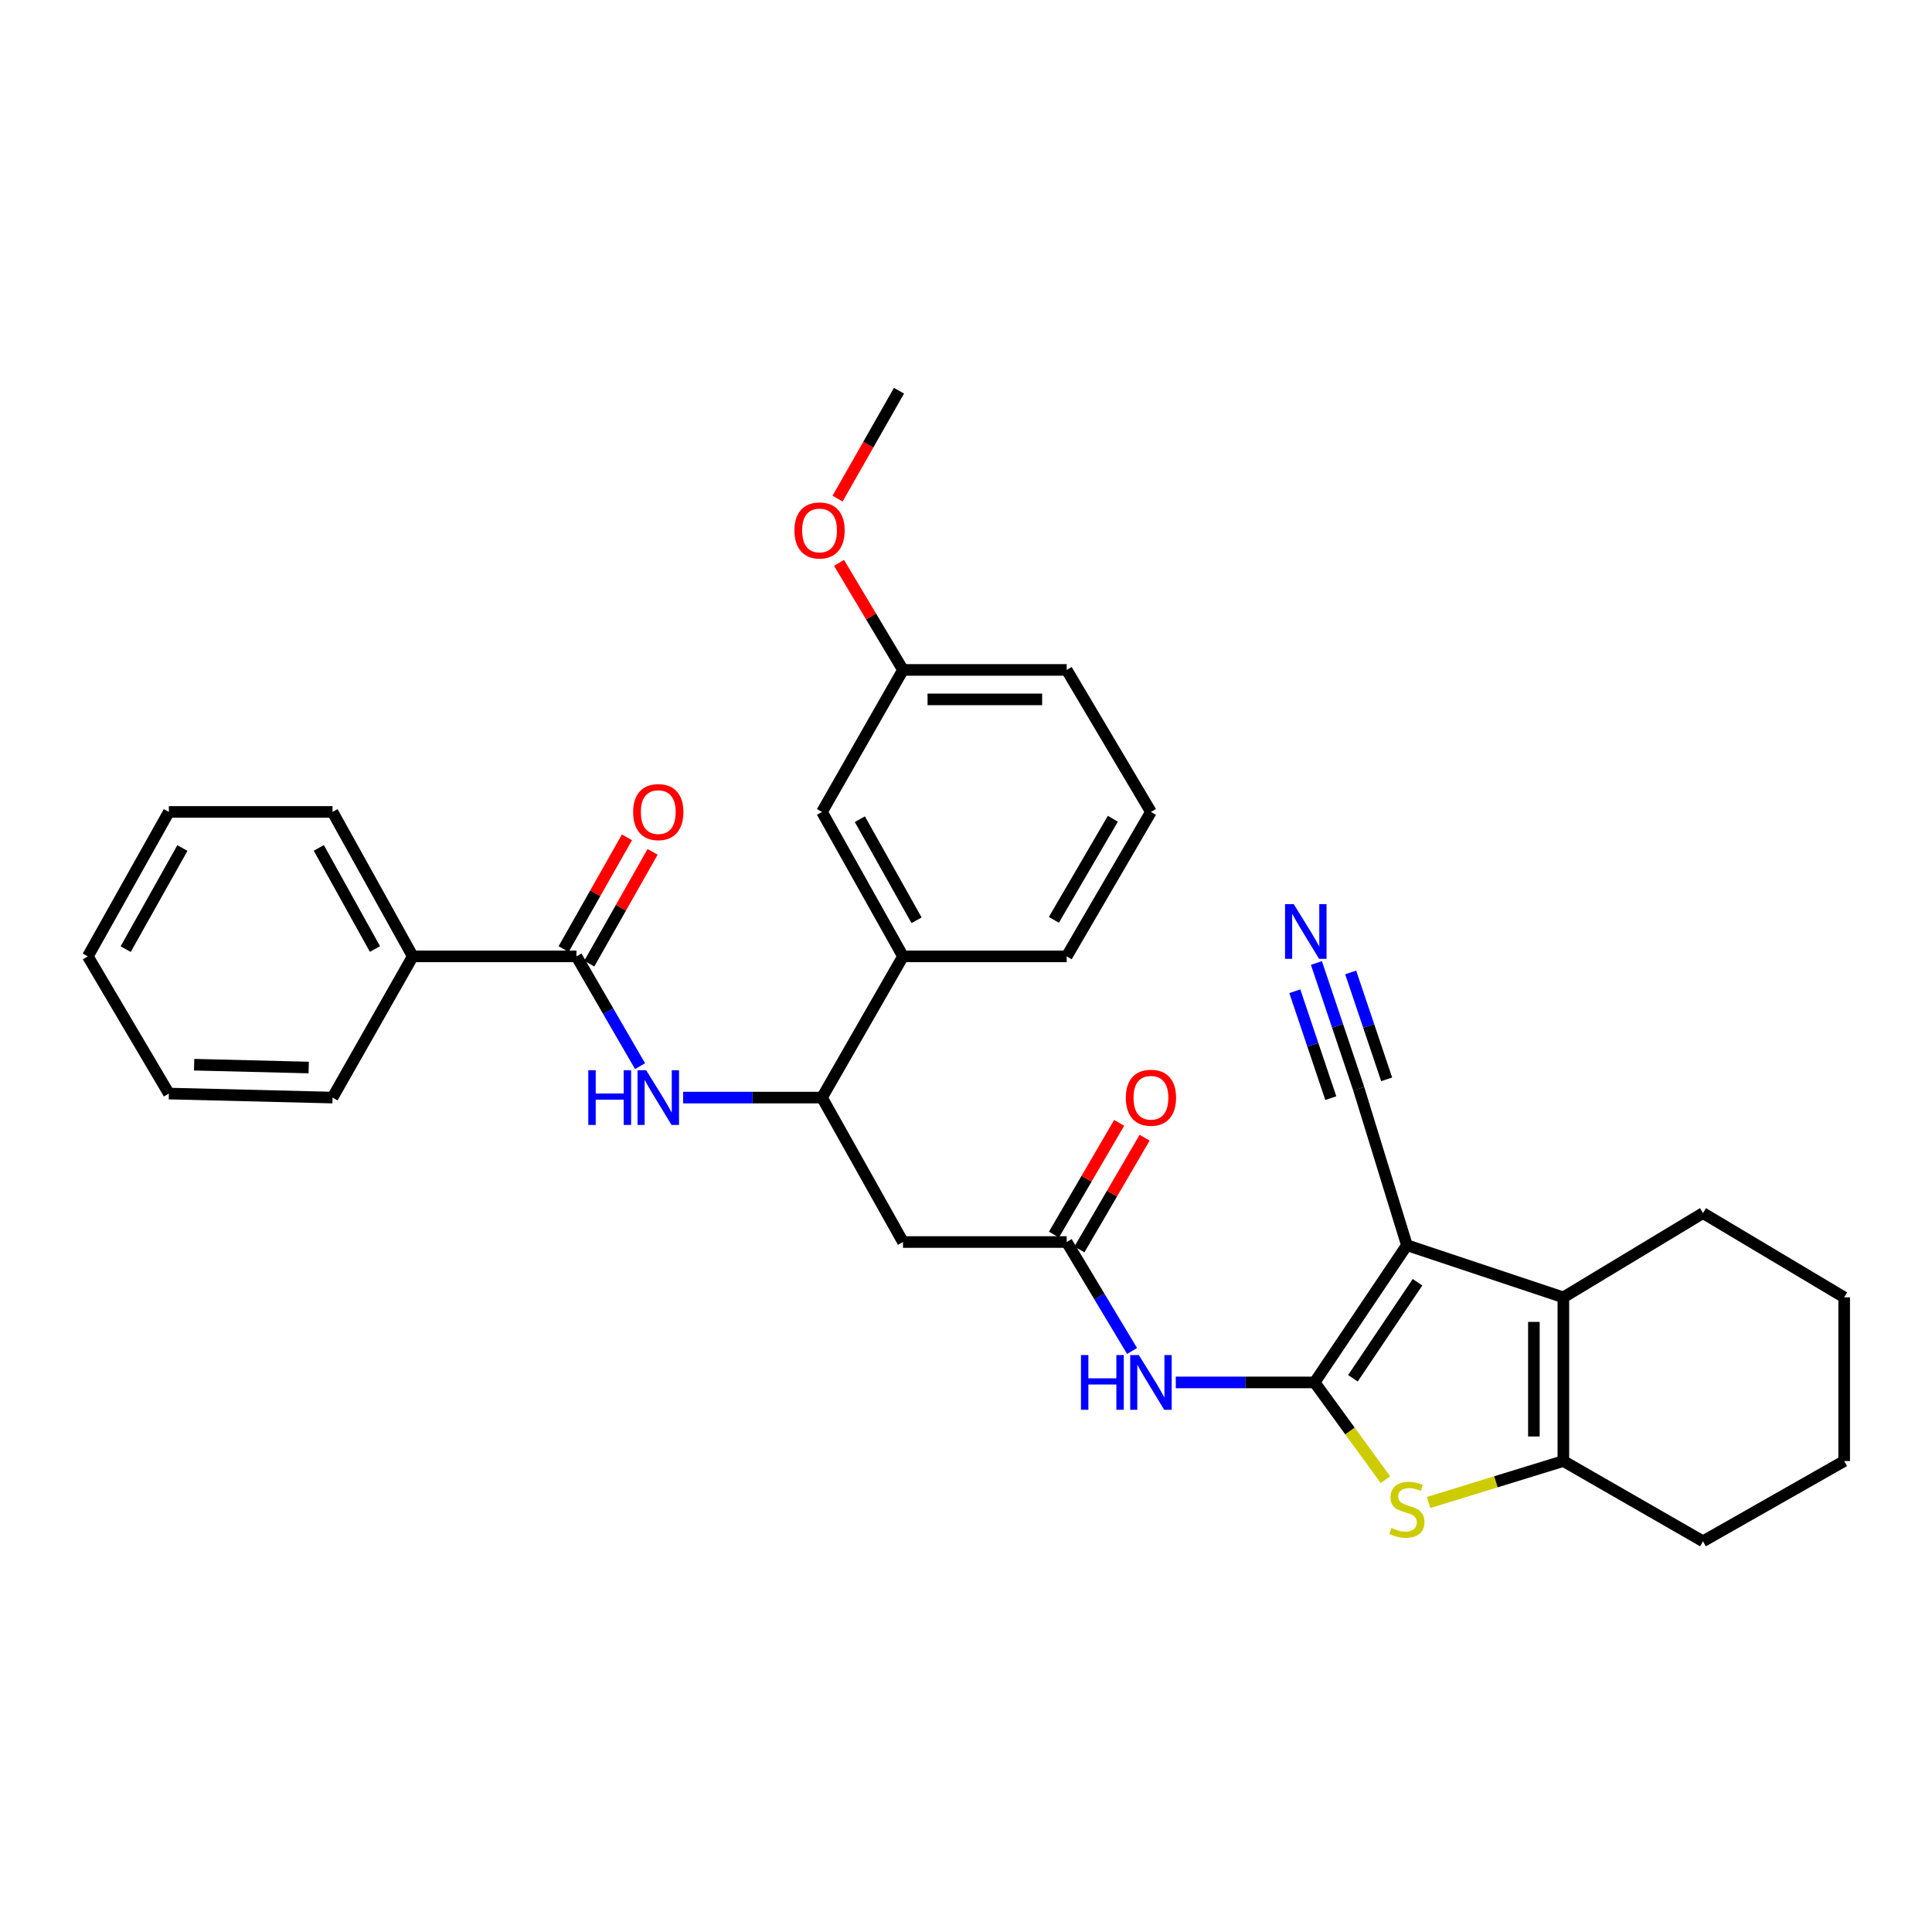 <?xml version='1.0' encoding='iso-8859-1'?>
<svg version='1.1' baseProfile='full'
              xmlns='http://www.w3.org/2000/svg'
                      xmlns:rdkit='http://www.rdkit.org/xml'
                      xmlns:xlink='http://www.w3.org/1999/xlink'
                  xml:space='preserve'
width='1000px' height='1000px' viewBox='0 0 1000 1000'>
<!-- END OF HEADER -->
<rect style='opacity:1.0;fill:#FFFFFF;stroke:none' width='1000' height='1000' x='0' y='0'> </rect>
<path class='bond-0' d='M 680.439,715.54 L 728.209,644.515' style='fill:none;fill-rule:evenodd;stroke:#000000;stroke-width:6px;stroke-linecap:butt;stroke-linejoin:miter;stroke-opacity:1' />
<path class='bond-0' d='M 700.262,713.399 L 733.701,663.682' style='fill:none;fill-rule:evenodd;stroke:#000000;stroke-width:6px;stroke-linecap:butt;stroke-linejoin:miter;stroke-opacity:1' />
<path class='bond-1' d='M 680.439,715.54 L 698.769,740.716' style='fill:none;fill-rule:evenodd;stroke:#000000;stroke-width:6px;stroke-linecap:butt;stroke-linejoin:miter;stroke-opacity:1' />
<path class='bond-1' d='M 698.769,740.716 L 717.1,765.892' style='fill:none;fill-rule:evenodd;stroke:#CCCC00;stroke-width:6px;stroke-linecap:butt;stroke-linejoin:miter;stroke-opacity:1' />
<path class='bond-4' d='M 680.439,715.54 L 644.512,715.54' style='fill:none;fill-rule:evenodd;stroke:#000000;stroke-width:6px;stroke-linecap:butt;stroke-linejoin:miter;stroke-opacity:1' />
<path class='bond-4' d='M 644.512,715.54 L 608.585,715.54' style='fill:none;fill-rule:evenodd;stroke:#0000FF;stroke-width:6px;stroke-linecap:butt;stroke-linejoin:miter;stroke-opacity:1' />
<path class='bond-2' d='M 728.209,644.515 L 809.191,671.506' style='fill:none;fill-rule:evenodd;stroke:#000000;stroke-width:6px;stroke-linecap:butt;stroke-linejoin:miter;stroke-opacity:1' />
<path class='bond-8' d='M 728.209,644.515 L 703.277,563.533' style='fill:none;fill-rule:evenodd;stroke:#000000;stroke-width:6px;stroke-linecap:butt;stroke-linejoin:miter;stroke-opacity:1' />
<path class='bond-3' d='M 739.407,777.704 L 774.299,766.969' style='fill:none;fill-rule:evenodd;stroke:#CCCC00;stroke-width:6px;stroke-linecap:butt;stroke-linejoin:miter;stroke-opacity:1' />
<path class='bond-3' d='M 774.299,766.969 L 809.191,756.234' style='fill:none;fill-rule:evenodd;stroke:#000000;stroke-width:6px;stroke-linecap:butt;stroke-linejoin:miter;stroke-opacity:1' />
<path class='bond-18' d='M 809.191,671.506 L 881.462,627.897' style='fill:none;fill-rule:evenodd;stroke:#000000;stroke-width:6px;stroke-linecap:butt;stroke-linejoin:miter;stroke-opacity:1' />
<path class='bond-32' d='M 809.191,671.506 L 809.191,756.234' style='fill:none;fill-rule:evenodd;stroke:#000000;stroke-width:6px;stroke-linecap:butt;stroke-linejoin:miter;stroke-opacity:1' />
<path class='bond-32' d='M 793.937,684.216 L 793.937,743.525' style='fill:none;fill-rule:evenodd;stroke:#000000;stroke-width:6px;stroke-linecap:butt;stroke-linejoin:miter;stroke-opacity:1' />
<path class='bond-19' d='M 809.191,756.234 L 881.462,797.768' style='fill:none;fill-rule:evenodd;stroke:#000000;stroke-width:6px;stroke-linecap:butt;stroke-linejoin:miter;stroke-opacity:1' />
<path class='bond-6' d='M 585.959,699.261 L 569.038,671.066' style='fill:none;fill-rule:evenodd;stroke:#0000FF;stroke-width:6px;stroke-linecap:butt;stroke-linejoin:miter;stroke-opacity:1' />
<path class='bond-6' d='M 569.038,671.066 L 552.118,642.871' style='fill:none;fill-rule:evenodd;stroke:#000000;stroke-width:6px;stroke-linecap:butt;stroke-linejoin:miter;stroke-opacity:1' />
<path class='bond-5' d='M 298.367,495.017 L 314.83,523.427' style='fill:none;fill-rule:evenodd;stroke:#000000;stroke-width:6px;stroke-linecap:butt;stroke-linejoin:miter;stroke-opacity:1' />
<path class='bond-5' d='M 314.83,523.427 L 331.293,551.837' style='fill:none;fill-rule:evenodd;stroke:#0000FF;stroke-width:6px;stroke-linecap:butt;stroke-linejoin:miter;stroke-opacity:1' />
<path class='bond-13' d='M 305.003,498.777 L 321.391,469.85' style='fill:none;fill-rule:evenodd;stroke:#000000;stroke-width:6px;stroke-linecap:butt;stroke-linejoin:miter;stroke-opacity:1' />
<path class='bond-13' d='M 321.391,469.85 L 337.779,440.923' style='fill:none;fill-rule:evenodd;stroke:#FF0000;stroke-width:6px;stroke-linecap:butt;stroke-linejoin:miter;stroke-opacity:1' />
<path class='bond-13' d='M 291.731,491.257 L 308.119,462.331' style='fill:none;fill-rule:evenodd;stroke:#000000;stroke-width:6px;stroke-linecap:butt;stroke-linejoin:miter;stroke-opacity:1' />
<path class='bond-13' d='M 308.119,462.331 L 324.507,433.404' style='fill:none;fill-rule:evenodd;stroke:#FF0000;stroke-width:6px;stroke-linecap:butt;stroke-linejoin:miter;stroke-opacity:1' />
<path class='bond-14' d='M 298.367,495.017 L 213.647,495.017' style='fill:none;fill-rule:evenodd;stroke:#000000;stroke-width:6px;stroke-linecap:butt;stroke-linejoin:miter;stroke-opacity:1' />
<path class='bond-9' d='M 552.118,642.871 L 467.39,642.871' style='fill:none;fill-rule:evenodd;stroke:#000000;stroke-width:6px;stroke-linecap:butt;stroke-linejoin:miter;stroke-opacity:1' />
<path class='bond-15' d='M 558.706,646.714 L 575.575,617.795' style='fill:none;fill-rule:evenodd;stroke:#000000;stroke-width:6px;stroke-linecap:butt;stroke-linejoin:miter;stroke-opacity:1' />
<path class='bond-15' d='M 575.575,617.795 L 592.444,588.876' style='fill:none;fill-rule:evenodd;stroke:#FF0000;stroke-width:6px;stroke-linecap:butt;stroke-linejoin:miter;stroke-opacity:1' />
<path class='bond-15' d='M 545.53,639.028 L 562.399,610.109' style='fill:none;fill-rule:evenodd;stroke:#000000;stroke-width:6px;stroke-linecap:butt;stroke-linejoin:miter;stroke-opacity:1' />
<path class='bond-15' d='M 562.399,610.109 L 579.268,581.19' style='fill:none;fill-rule:evenodd;stroke:#FF0000;stroke-width:6px;stroke-linecap:butt;stroke-linejoin:miter;stroke-opacity:1' />
<path class='bond-7' d='M 353.581,568.109 L 389.52,568.109' style='fill:none;fill-rule:evenodd;stroke:#0000FF;stroke-width:6px;stroke-linecap:butt;stroke-linejoin:miter;stroke-opacity:1' />
<path class='bond-7' d='M 389.52,568.109 L 425.459,568.109' style='fill:none;fill-rule:evenodd;stroke:#000000;stroke-width:6px;stroke-linecap:butt;stroke-linejoin:miter;stroke-opacity:1' />
<path class='bond-11' d='M 703.277,563.533 L 692.322,530.984' style='fill:none;fill-rule:evenodd;stroke:#000000;stroke-width:6px;stroke-linecap:butt;stroke-linejoin:miter;stroke-opacity:1' />
<path class='bond-11' d='M 692.322,530.984 L 681.368,498.435' style='fill:none;fill-rule:evenodd;stroke:#0000FF;stroke-width:6px;stroke-linecap:butt;stroke-linejoin:miter;stroke-opacity:1' />
<path class='bond-11' d='M 717.734,558.667 L 708.423,531.001' style='fill:none;fill-rule:evenodd;stroke:#000000;stroke-width:6px;stroke-linecap:butt;stroke-linejoin:miter;stroke-opacity:1' />
<path class='bond-11' d='M 708.423,531.001 L 699.111,503.334' style='fill:none;fill-rule:evenodd;stroke:#0000FF;stroke-width:6px;stroke-linecap:butt;stroke-linejoin:miter;stroke-opacity:1' />
<path class='bond-11' d='M 688.82,568.399 L 679.508,540.732' style='fill:none;fill-rule:evenodd;stroke:#000000;stroke-width:6px;stroke-linecap:butt;stroke-linejoin:miter;stroke-opacity:1' />
<path class='bond-11' d='M 679.508,540.732 L 670.197,513.065' style='fill:none;fill-rule:evenodd;stroke:#0000FF;stroke-width:6px;stroke-linecap:butt;stroke-linejoin:miter;stroke-opacity:1' />
<path class='bond-10' d='M 467.39,642.871 L 425.459,568.109' style='fill:none;fill-rule:evenodd;stroke:#000000;stroke-width:6px;stroke-linecap:butt;stroke-linejoin:miter;stroke-opacity:1' />
<path class='bond-12' d='M 425.459,568.109 L 467.39,495.017' style='fill:none;fill-rule:evenodd;stroke:#000000;stroke-width:6px;stroke-linecap:butt;stroke-linejoin:miter;stroke-opacity:1' />
<path class='bond-16' d='M 467.39,495.017 L 425.459,420.255' style='fill:none;fill-rule:evenodd;stroke:#000000;stroke-width:6px;stroke-linecap:butt;stroke-linejoin:miter;stroke-opacity:1' />
<path class='bond-16' d='M 474.405,476.341 L 445.053,424.007' style='fill:none;fill-rule:evenodd;stroke:#000000;stroke-width:6px;stroke-linecap:butt;stroke-linejoin:miter;stroke-opacity:1' />
<path class='bond-21' d='M 467.39,495.017 L 552.118,495.017' style='fill:none;fill-rule:evenodd;stroke:#000000;stroke-width:6px;stroke-linecap:butt;stroke-linejoin:miter;stroke-opacity:1' />
<path class='bond-23' d='M 213.647,495.017 L 172.114,420.255' style='fill:none;fill-rule:evenodd;stroke:#000000;stroke-width:6px;stroke-linecap:butt;stroke-linejoin:miter;stroke-opacity:1' />
<path class='bond-23' d='M 194.083,491.211 L 165.01,438.877' style='fill:none;fill-rule:evenodd;stroke:#000000;stroke-width:6px;stroke-linecap:butt;stroke-linejoin:miter;stroke-opacity:1' />
<path class='bond-24' d='M 213.647,495.017 L 172.114,568.109' style='fill:none;fill-rule:evenodd;stroke:#000000;stroke-width:6px;stroke-linecap:butt;stroke-linejoin:miter;stroke-opacity:1' />
<path class='bond-17' d='M 425.459,420.255 L 467.39,346.748' style='fill:none;fill-rule:evenodd;stroke:#000000;stroke-width:6px;stroke-linecap:butt;stroke-linejoin:miter;stroke-opacity:1' />
<path class='bond-20' d='M 467.39,346.748 L 450.836,319.045' style='fill:none;fill-rule:evenodd;stroke:#000000;stroke-width:6px;stroke-linecap:butt;stroke-linejoin:miter;stroke-opacity:1' />
<path class='bond-20' d='M 450.836,319.045 L 434.282,291.342' style='fill:none;fill-rule:evenodd;stroke:#FF0000;stroke-width:6px;stroke-linecap:butt;stroke-linejoin:miter;stroke-opacity:1' />
<path class='bond-34' d='M 467.39,346.748 L 552.118,346.748' style='fill:none;fill-rule:evenodd;stroke:#000000;stroke-width:6px;stroke-linecap:butt;stroke-linejoin:miter;stroke-opacity:1' />
<path class='bond-34' d='M 480.099,362.002 L 539.409,362.002' style='fill:none;fill-rule:evenodd;stroke:#000000;stroke-width:6px;stroke-linecap:butt;stroke-linejoin:miter;stroke-opacity:1' />
<path class='bond-27' d='M 881.462,627.897 L 954.545,671.506' style='fill:none;fill-rule:evenodd;stroke:#000000;stroke-width:6px;stroke-linecap:butt;stroke-linejoin:miter;stroke-opacity:1' />
<path class='bond-28' d='M 881.462,797.768 L 954.545,756.234' style='fill:none;fill-rule:evenodd;stroke:#000000;stroke-width:6px;stroke-linecap:butt;stroke-linejoin:miter;stroke-opacity:1' />
<path class='bond-26' d='M 433.535,258.079 L 449.425,230.156' style='fill:none;fill-rule:evenodd;stroke:#FF0000;stroke-width:6px;stroke-linecap:butt;stroke-linejoin:miter;stroke-opacity:1' />
<path class='bond-26' d='M 449.425,230.156 L 465.314,202.232' style='fill:none;fill-rule:evenodd;stroke:#000000;stroke-width:6px;stroke-linecap:butt;stroke-linejoin:miter;stroke-opacity:1' />
<path class='bond-22' d='M 552.118,495.017 L 595.728,420.255' style='fill:none;fill-rule:evenodd;stroke:#000000;stroke-width:6px;stroke-linecap:butt;stroke-linejoin:miter;stroke-opacity:1' />
<path class='bond-22' d='M 545.483,476.117 L 576.01,423.784' style='fill:none;fill-rule:evenodd;stroke:#000000;stroke-width:6px;stroke-linecap:butt;stroke-linejoin:miter;stroke-opacity:1' />
<path class='bond-25' d='M 595.728,420.255 L 552.118,346.748' style='fill:none;fill-rule:evenodd;stroke:#000000;stroke-width:6px;stroke-linecap:butt;stroke-linejoin:miter;stroke-opacity:1' />
<path class='bond-29' d='M 172.114,420.255 L 87.403,420.255' style='fill:none;fill-rule:evenodd;stroke:#000000;stroke-width:6px;stroke-linecap:butt;stroke-linejoin:miter;stroke-opacity:1' />
<path class='bond-30' d='M 172.114,568.109 L 87.403,566.025' style='fill:none;fill-rule:evenodd;stroke:#000000;stroke-width:6px;stroke-linecap:butt;stroke-linejoin:miter;stroke-opacity:1' />
<path class='bond-30' d='M 159.783,552.547 L 100.485,551.088' style='fill:none;fill-rule:evenodd;stroke:#000000;stroke-width:6px;stroke-linecap:butt;stroke-linejoin:miter;stroke-opacity:1' />
<path class='bond-33' d='M 954.545,671.506 L 954.545,756.234' style='fill:none;fill-rule:evenodd;stroke:#000000;stroke-width:6px;stroke-linecap:butt;stroke-linejoin:miter;stroke-opacity:1' />
<path class='bond-35' d='M 87.403,420.255 L 45.455,495.017' style='fill:none;fill-rule:evenodd;stroke:#000000;stroke-width:6px;stroke-linecap:butt;stroke-linejoin:miter;stroke-opacity:1' />
<path class='bond-35' d='M 94.414,438.934 L 65.05,491.267' style='fill:none;fill-rule:evenodd;stroke:#000000;stroke-width:6px;stroke-linecap:butt;stroke-linejoin:miter;stroke-opacity:1' />
<path class='bond-31' d='M 87.403,566.025 L 45.455,495.017' style='fill:none;fill-rule:evenodd;stroke:#000000;stroke-width:6px;stroke-linecap:butt;stroke-linejoin:miter;stroke-opacity:1' />
<path  class='atom-2' d='M 720.209 790.869
Q 720.529 790.989, 721.849 791.549
Q 723.169 792.109, 724.609 792.469
Q 726.089 792.789, 727.529 792.789
Q 730.209 792.789, 731.769 791.509
Q 733.329 790.189, 733.329 787.909
Q 733.329 786.349, 732.529 785.389
Q 731.769 784.429, 730.569 783.909
Q 729.369 783.389, 727.369 782.789
Q 724.849 782.029, 723.329 781.309
Q 721.849 780.589, 720.769 779.069
Q 719.729 777.549, 719.729 774.989
Q 719.729 771.429, 722.129 769.229
Q 724.569 767.029, 729.369 767.029
Q 732.649 767.029, 736.369 768.589
L 735.449 771.669
Q 732.049 770.269, 729.489 770.269
Q 726.729 770.269, 725.209 771.429
Q 723.689 772.549, 723.729 774.509
Q 723.729 776.029, 724.489 776.949
Q 725.289 777.869, 726.409 778.389
Q 727.569 778.909, 729.489 779.509
Q 732.049 780.309, 733.569 781.109
Q 735.089 781.909, 736.169 783.549
Q 737.289 785.149, 737.289 787.909
Q 737.289 791.829, 734.649 793.949
Q 732.049 796.029, 727.689 796.029
Q 725.169 796.029, 723.249 795.469
Q 721.369 794.949, 719.129 794.029
L 720.209 790.869
' fill='#CCCC00'/>
<path  class='atom-5' d='M 559.508 701.38
L 563.348 701.38
L 563.348 713.42
L 577.828 713.42
L 577.828 701.38
L 581.668 701.38
L 581.668 729.7
L 577.828 729.7
L 577.828 716.62
L 563.348 716.62
L 563.348 729.7
L 559.508 729.7
L 559.508 701.38
' fill='#0000FF'/>
<path  class='atom-5' d='M 589.468 701.38
L 598.748 716.38
Q 599.668 717.86, 601.148 720.54
Q 602.628 723.22, 602.708 723.38
L 602.708 701.38
L 606.468 701.38
L 606.468 729.7
L 602.588 729.7
L 592.628 713.3
Q 591.468 711.38, 590.228 709.18
Q 589.028 706.98, 588.668 706.3
L 588.668 729.7
L 584.988 729.7
L 584.988 701.38
L 589.468 701.38
' fill='#0000FF'/>
<path  class='atom-8' d='M 304.502 553.949
L 308.342 553.949
L 308.342 565.989
L 322.822 565.989
L 322.822 553.949
L 326.662 553.949
L 326.662 582.269
L 322.822 582.269
L 322.822 569.189
L 308.342 569.189
L 308.342 582.269
L 304.502 582.269
L 304.502 553.949
' fill='#0000FF'/>
<path  class='atom-8' d='M 334.462 553.949
L 343.742 568.949
Q 344.662 570.429, 346.142 573.109
Q 347.622 575.789, 347.702 575.949
L 347.702 553.949
L 351.462 553.949
L 351.462 582.269
L 347.582 582.269
L 337.622 565.869
Q 336.462 563.949, 335.222 561.749
Q 334.022 559.549, 333.662 558.869
L 333.662 582.269
L 329.982 582.269
L 329.982 553.949
L 334.462 553.949
' fill='#0000FF'/>
<path  class='atom-12' d='M 669.619 467.967
L 678.899 482.967
Q 679.819 484.447, 681.299 487.127
Q 682.779 489.807, 682.859 489.967
L 682.859 467.967
L 686.619 467.967
L 686.619 496.287
L 682.739 496.287
L 672.779 479.887
Q 671.619 477.967, 670.379 475.767
Q 669.179 473.567, 668.819 472.887
L 668.819 496.287
L 665.139 496.287
L 665.139 467.967
L 669.619 467.967
' fill='#0000FF'/>
<path  class='atom-14' d='M 327.722 420.335
Q 327.722 413.535, 331.082 409.735
Q 334.442 405.935, 340.722 405.935
Q 347.002 405.935, 350.362 409.735
Q 353.722 413.535, 353.722 420.335
Q 353.722 427.215, 350.322 431.135
Q 346.922 435.015, 340.722 435.015
Q 334.482 435.015, 331.082 431.135
Q 327.722 427.255, 327.722 420.335
M 340.722 431.815
Q 345.042 431.815, 347.362 428.935
Q 349.722 426.015, 349.722 420.335
Q 349.722 414.775, 347.362 411.975
Q 345.042 409.135, 340.722 409.135
Q 336.402 409.135, 334.042 411.935
Q 331.722 414.735, 331.722 420.335
Q 331.722 426.055, 334.042 428.935
Q 336.402 431.815, 340.722 431.815
' fill='#FF0000'/>
<path  class='atom-16' d='M 582.728 568.189
Q 582.728 561.389, 586.088 557.589
Q 589.448 553.789, 595.728 553.789
Q 602.008 553.789, 605.368 557.589
Q 608.728 561.389, 608.728 568.189
Q 608.728 575.069, 605.328 578.989
Q 601.928 582.869, 595.728 582.869
Q 589.488 582.869, 586.088 578.989
Q 582.728 575.109, 582.728 568.189
M 595.728 579.669
Q 600.048 579.669, 602.368 576.789
Q 604.728 573.869, 604.728 568.189
Q 604.728 562.629, 602.368 559.829
Q 600.048 556.989, 595.728 556.989
Q 591.408 556.989, 589.048 559.789
Q 586.728 562.589, 586.728 568.189
Q 586.728 573.909, 589.048 576.789
Q 591.408 579.669, 595.728 579.669
' fill='#FF0000'/>
<path  class='atom-21' d='M 411.204 274.557
Q 411.204 267.757, 414.564 263.957
Q 417.924 260.157, 424.204 260.157
Q 430.484 260.157, 433.844 263.957
Q 437.204 267.757, 437.204 274.557
Q 437.204 281.437, 433.804 285.357
Q 430.404 289.237, 424.204 289.237
Q 417.964 289.237, 414.564 285.357
Q 411.204 281.477, 411.204 274.557
M 424.204 286.037
Q 428.524 286.037, 430.844 283.157
Q 433.204 280.237, 433.204 274.557
Q 433.204 268.997, 430.844 266.197
Q 428.524 263.357, 424.204 263.357
Q 419.884 263.357, 417.524 266.157
Q 415.204 268.957, 415.204 274.557
Q 415.204 280.277, 417.524 283.157
Q 419.884 286.037, 424.204 286.037
' fill='#FF0000'/>
</svg>
